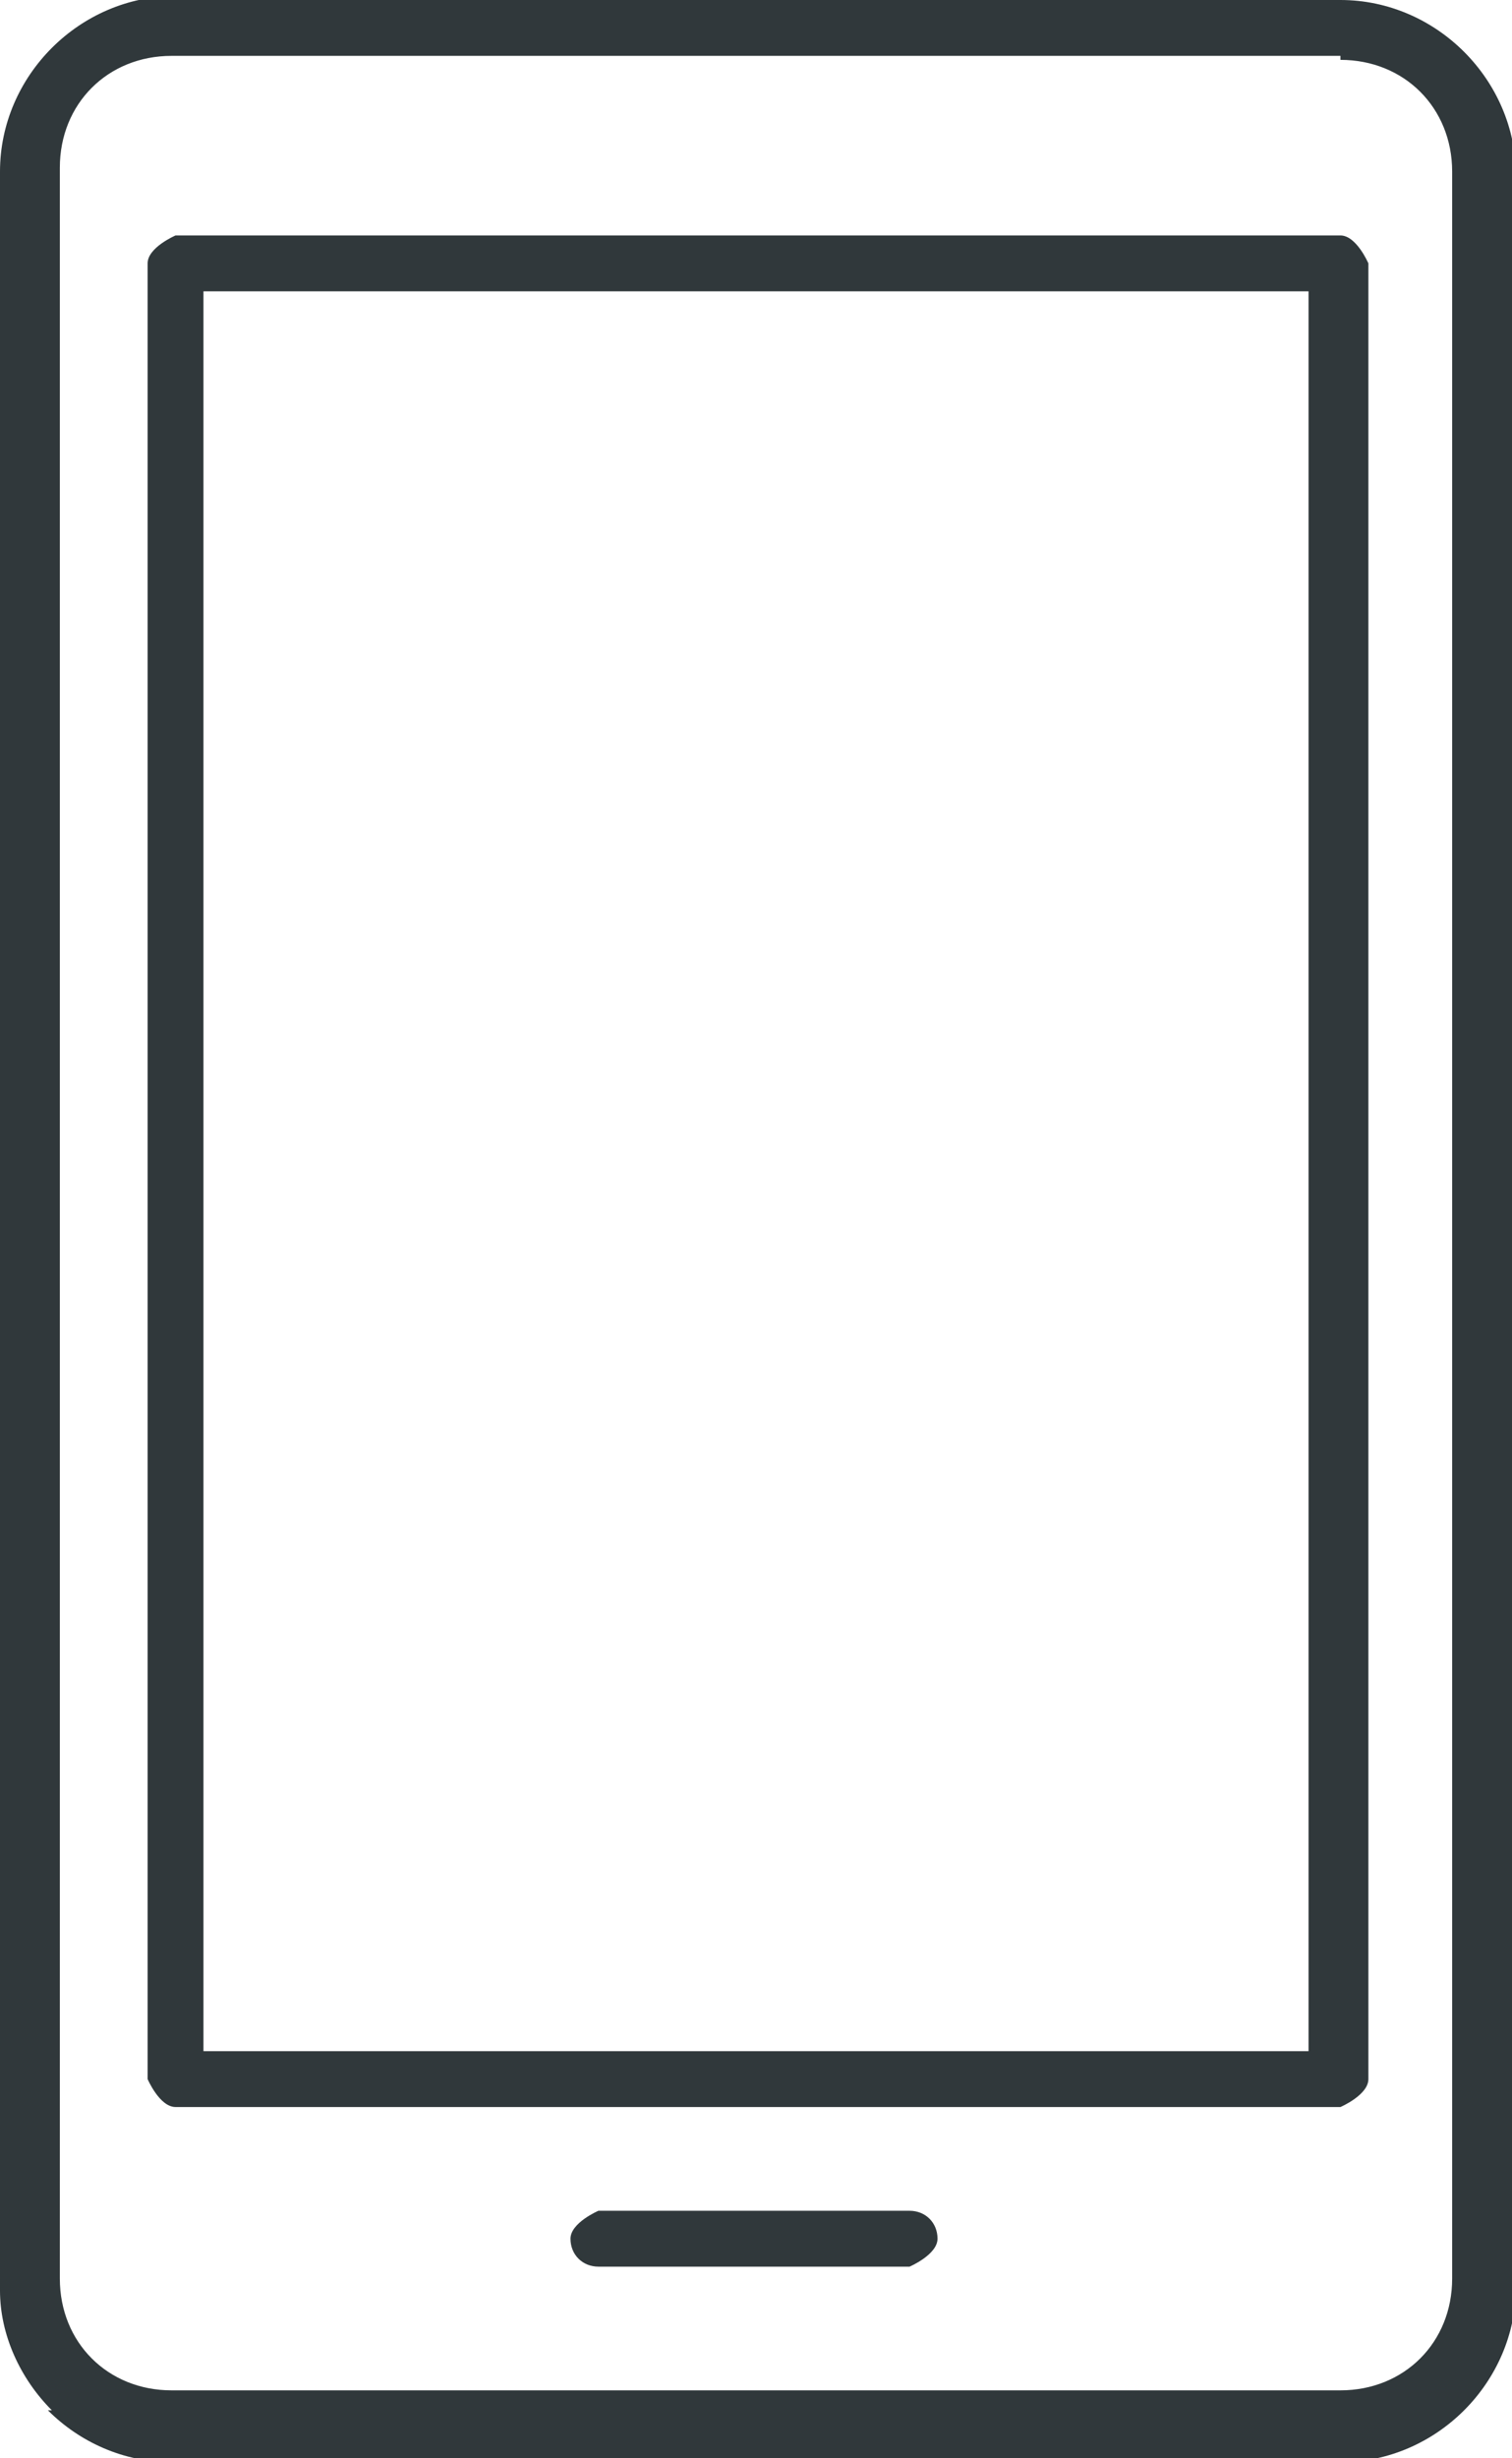 <?xml version="1.0" encoding="UTF-8"?>
<svg id="_レイヤー_2" data-name="レイヤー 2" xmlns="http://www.w3.org/2000/svg" viewBox="0 0 3.79 6.16">
  <defs>
    <style>
      .cls-1 {
        fill: #30383b;
        fill-rule: evenodd;
      }
    </style>
  </defs>
  <g id="_1" data-name="ﾑ1">
    <path class="cls-1" d="m.43,0h2.93c.12,0,.23.05.31.13h0c.08.08.13.19.13.31v5.29c0,.12-.05.23-.13.31-.08.08-.19.13-.31.13H.43c-.12,0-.23-.05-.31-.13H.13s0,0,0,0c-.08-.08-.13-.19-.13-.3V.43c0-.12.05-.23.13-.31.08-.08.19-.13.31-.13H.43Zm1.07,5.68h.78s.07-.03.07-.07-.03-.07-.07-.07h-.78s-.07.03-.07.07.03.07.07.07h0ZM.44.59s-.07.03-.07.07v4.55s.03.07.07.07h2.92s.07-.03.07-.07V.66s-.03-.07-.07-.07H.44Zm2.84.14H.51v4.41h2.77V.73h0Zm.08-.59H.43c-.08,0-.15.03-.2.08-.05.05-.08.12-.08.2v5.29c0,.08.03.15.08.2h0c.05.05.12.08.2.08h2.93c.08,0,.15-.03.2-.08.05-.05.08-.12.08-.2V.43c0-.08-.03-.15-.08-.2h0c-.05-.05-.12-.08-.2-.08Z"/>
  </g>
</svg>